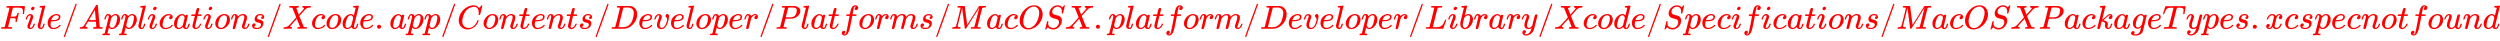 <svg xmlns:xlink="http://www.w3.org/1999/xlink" width="174.43ex" height="2.843ex" style="vertical-align: -0.838ex;" viewBox="0 -863.1 75101.5 1223.9" role="img" focusable="false" xmlns="http://www.w3.org/2000/svg" aria-labelledby="MathJax-SVG-1-Title">
<title id="MathJax-SVG-1-Title">\color{red}{File /Applications/Xcode.app/Contents/Developer/Platforms/MacOSX.platform/Developer/Library/Xcode/Specifications/MacOSX Package Types.xcspec not found }</title>
<defs aria-hidden="true">
<path stroke-width="1" id="E1-MJMATHI-46" d="M48 1Q31 1 31 11Q31 13 34 25Q38 41 42 43T65 46Q92 46 125 49Q139 52 144 61Q146 66 215 342T285 622Q285 629 281 629Q273 632 228 634H197Q191 640 191 642T193 659Q197 676 203 680H742Q749 676 749 669Q749 664 736 557T722 447Q720 440 702 440H690Q683 445 683 453Q683 454 686 477T689 530Q689 560 682 579T663 610T626 626T575 633T503 634H480Q398 633 393 631Q388 629 386 623Q385 622 352 492L320 363H375Q378 363 398 363T426 364T448 367T472 374T489 386Q502 398 511 419T524 457T529 475Q532 480 548 480H560Q567 475 567 470Q567 467 536 339T502 207Q500 200 482 200H470Q463 206 463 212Q463 215 468 234T473 274Q473 303 453 310T364 317H309L277 190Q245 66 245 60Q245 46 334 46H359Q365 40 365 39T363 19Q359 6 353 0H336Q295 2 185 2Q120 2 86 2T48 1Z"></path>
<path stroke-width="1" id="E1-MJMATHI-69" d="M184 600Q184 624 203 642T247 661Q265 661 277 649T290 619Q290 596 270 577T226 557Q211 557 198 567T184 600ZM21 287Q21 295 30 318T54 369T98 420T158 442Q197 442 223 419T250 357Q250 340 236 301T196 196T154 83Q149 61 149 51Q149 26 166 26Q175 26 185 29T208 43T235 78T260 137Q263 149 265 151T282 153Q302 153 302 143Q302 135 293 112T268 61T223 11T161 -11Q129 -11 102 10T74 74Q74 91 79 106T122 220Q160 321 166 341T173 380Q173 404 156 404H154Q124 404 99 371T61 287Q60 286 59 284T58 281T56 279T53 278T49 278T41 278H27Q21 284 21 287Z"></path>
<path stroke-width="1" id="E1-MJMATHI-6C" d="M117 59Q117 26 142 26Q179 26 205 131Q211 151 215 152Q217 153 225 153H229Q238 153 241 153T246 151T248 144Q247 138 245 128T234 90T214 43T183 6T137 -11Q101 -11 70 11T38 85Q38 97 39 102L104 360Q167 615 167 623Q167 626 166 628T162 632T157 634T149 635T141 636T132 637T122 637Q112 637 109 637T101 638T95 641T94 647Q94 649 96 661Q101 680 107 682T179 688Q194 689 213 690T243 693T254 694Q266 694 266 686Q266 675 193 386T118 83Q118 81 118 75T117 65V59Z"></path>
<path stroke-width="1" id="E1-MJMATHI-65" d="M39 168Q39 225 58 272T107 350T174 402T244 433T307 442H310Q355 442 388 420T421 355Q421 265 310 237Q261 224 176 223Q139 223 138 221Q138 219 132 186T125 128Q125 81 146 54T209 26T302 45T394 111Q403 121 406 121Q410 121 419 112T429 98T420 82T390 55T344 24T281 -1T205 -11Q126 -11 83 42T39 168ZM373 353Q367 405 305 405Q272 405 244 391T199 357T170 316T154 280T149 261Q149 260 169 260Q282 260 327 284T373 353Z"></path>
<path stroke-width="1" id="E1-MJMAIN-2F" d="M423 750Q432 750 438 744T444 730Q444 725 271 248T92 -240Q85 -250 75 -250Q68 -250 62 -245T56 -231Q56 -221 230 257T407 740Q411 750 423 750Z"></path>
<path stroke-width="1" id="E1-MJMATHI-41" d="M208 74Q208 50 254 46Q272 46 272 35Q272 34 270 22Q267 8 264 4T251 0Q249 0 239 0T205 1T141 2Q70 2 50 0H42Q35 7 35 11Q37 38 48 46H62Q132 49 164 96Q170 102 345 401T523 704Q530 716 547 716H555H572Q578 707 578 706L606 383Q634 60 636 57Q641 46 701 46Q726 46 726 36Q726 34 723 22Q720 7 718 4T704 0Q701 0 690 0T651 1T578 2Q484 2 455 0H443Q437 6 437 9T439 27Q443 40 445 43L449 46H469Q523 49 533 63L521 213H283L249 155Q208 86 208 74ZM516 260Q516 271 504 416T490 562L463 519Q447 492 400 412L310 260L413 259Q516 259 516 260Z"></path>
<path stroke-width="1" id="E1-MJMATHI-70" d="M23 287Q24 290 25 295T30 317T40 348T55 381T75 411T101 433T134 442Q209 442 230 378L240 387Q302 442 358 442Q423 442 460 395T497 281Q497 173 421 82T249 -10Q227 -10 210 -4Q199 1 187 11T168 28L161 36Q160 35 139 -51T118 -138Q118 -144 126 -145T163 -148H188Q194 -155 194 -157T191 -175Q188 -187 185 -190T172 -194Q170 -194 161 -194T127 -193T65 -192Q-5 -192 -24 -194H-32Q-39 -187 -39 -183Q-37 -156 -26 -148H-6Q28 -147 33 -136Q36 -130 94 103T155 350Q156 355 156 364Q156 405 131 405Q109 405 94 377T71 316T59 280Q57 278 43 278H29Q23 284 23 287ZM178 102Q200 26 252 26Q282 26 310 49T356 107Q374 141 392 215T411 325V331Q411 405 350 405Q339 405 328 402T306 393T286 380T269 365T254 350T243 336T235 326L232 322Q232 321 229 308T218 264T204 212Q178 106 178 102Z"></path>
<path stroke-width="1" id="E1-MJMATHI-63" d="M34 159Q34 268 120 355T306 442Q362 442 394 418T427 355Q427 326 408 306T360 285Q341 285 330 295T319 325T330 359T352 380T366 386H367Q367 388 361 392T340 400T306 404Q276 404 249 390Q228 381 206 359Q162 315 142 235T121 119Q121 73 147 50Q169 26 205 26H209Q321 26 394 111Q403 121 406 121Q410 121 419 112T429 98T420 83T391 55T346 25T282 0T202 -11Q127 -11 81 37T34 159Z"></path>
<path stroke-width="1" id="E1-MJMATHI-61" d="M33 157Q33 258 109 349T280 441Q331 441 370 392Q386 422 416 422Q429 422 439 414T449 394Q449 381 412 234T374 68Q374 43 381 35T402 26Q411 27 422 35Q443 55 463 131Q469 151 473 152Q475 153 483 153H487Q506 153 506 144Q506 138 501 117T481 63T449 13Q436 0 417 -8Q409 -10 393 -10Q359 -10 336 5T306 36L300 51Q299 52 296 50Q294 48 292 46Q233 -10 172 -10Q117 -10 75 30T33 157ZM351 328Q351 334 346 350T323 385T277 405Q242 405 210 374T160 293Q131 214 119 129Q119 126 119 118T118 106Q118 61 136 44T179 26Q217 26 254 59T298 110Q300 114 325 217T351 328Z"></path>
<path stroke-width="1" id="E1-MJMATHI-74" d="M26 385Q19 392 19 395Q19 399 22 411T27 425Q29 430 36 430T87 431H140L159 511Q162 522 166 540T173 566T179 586T187 603T197 615T211 624T229 626Q247 625 254 615T261 596Q261 589 252 549T232 470L222 433Q222 431 272 431H323Q330 424 330 420Q330 398 317 385H210L174 240Q135 80 135 68Q135 26 162 26Q197 26 230 60T283 144Q285 150 288 151T303 153H307Q322 153 322 145Q322 142 319 133Q314 117 301 95T267 48T216 6T155 -11Q125 -11 98 4T59 56Q57 64 57 83V101L92 241Q127 382 128 383Q128 385 77 385H26Z"></path>
<path stroke-width="1" id="E1-MJMATHI-6F" d="M201 -11Q126 -11 80 38T34 156Q34 221 64 279T146 380Q222 441 301 441Q333 441 341 440Q354 437 367 433T402 417T438 387T464 338T476 268Q476 161 390 75T201 -11ZM121 120Q121 70 147 48T206 26Q250 26 289 58T351 142Q360 163 374 216T388 308Q388 352 370 375Q346 405 306 405Q243 405 195 347Q158 303 140 230T121 120Z"></path>
<path stroke-width="1" id="E1-MJMATHI-6E" d="M21 287Q22 293 24 303T36 341T56 388T89 425T135 442Q171 442 195 424T225 390T231 369Q231 367 232 367L243 378Q304 442 382 442Q436 442 469 415T503 336T465 179T427 52Q427 26 444 26Q450 26 453 27Q482 32 505 65T540 145Q542 153 560 153Q580 153 580 145Q580 144 576 130Q568 101 554 73T508 17T439 -10Q392 -10 371 17T350 73Q350 92 386 193T423 345Q423 404 379 404H374Q288 404 229 303L222 291L189 157Q156 26 151 16Q138 -11 108 -11Q95 -11 87 -5T76 7T74 17Q74 30 112 180T152 343Q153 348 153 366Q153 405 129 405Q91 405 66 305Q60 285 60 284Q58 278 41 278H27Q21 284 21 287Z"></path>
<path stroke-width="1" id="E1-MJMATHI-73" d="M131 289Q131 321 147 354T203 415T300 442Q362 442 390 415T419 355Q419 323 402 308T364 292Q351 292 340 300T328 326Q328 342 337 354T354 372T367 378Q368 378 368 379Q368 382 361 388T336 399T297 405Q249 405 227 379T204 326Q204 301 223 291T278 274T330 259Q396 230 396 163Q396 135 385 107T352 51T289 7T195 -10Q118 -10 86 19T53 87Q53 126 74 143T118 160Q133 160 146 151T160 120Q160 94 142 76T111 58Q109 57 108 57T107 55Q108 52 115 47T146 34T201 27Q237 27 263 38T301 66T318 97T323 122Q323 150 302 164T254 181T195 196T148 231Q131 256 131 289Z"></path>
<path stroke-width="1" id="E1-MJMATHI-58" d="M42 0H40Q26 0 26 11Q26 15 29 27Q33 41 36 43T55 46Q141 49 190 98Q200 108 306 224T411 342Q302 620 297 625Q288 636 234 637H206Q200 643 200 645T202 664Q206 677 212 683H226Q260 681 347 681Q380 681 408 681T453 682T473 682Q490 682 490 671Q490 670 488 658Q484 643 481 640T465 637Q434 634 411 620L488 426L541 485Q646 598 646 610Q646 628 622 635Q617 635 609 637Q594 637 594 648Q594 650 596 664Q600 677 606 683H618Q619 683 643 683T697 681T738 680Q828 680 837 683H845Q852 676 852 672Q850 647 840 637H824Q790 636 763 628T722 611T698 593L687 584Q687 585 592 480L505 384Q505 383 536 304T601 142T638 56Q648 47 699 46Q734 46 734 37Q734 35 732 23Q728 7 725 4T711 1Q708 1 678 1T589 2Q528 2 496 2T461 1Q444 1 444 10Q444 11 446 25Q448 35 450 39T455 44T464 46T480 47T506 54Q523 62 523 64Q522 64 476 181L429 299Q241 95 236 84Q232 76 232 72Q232 53 261 47Q262 47 267 47T273 46Q276 46 277 46T280 45T283 42T284 35Q284 26 282 19Q279 6 276 4T261 1Q258 1 243 1T201 2T142 2Q64 2 42 0Z"></path>
<path stroke-width="1" id="E1-MJMATHI-64" d="M366 683Q367 683 438 688T511 694Q523 694 523 686Q523 679 450 384T375 83T374 68Q374 26 402 26Q411 27 422 35Q443 55 463 131Q469 151 473 152Q475 153 483 153H487H491Q506 153 506 145Q506 140 503 129Q490 79 473 48T445 8T417 -8Q409 -10 393 -10Q359 -10 336 5T306 36L300 51Q299 52 296 50Q294 48 292 46Q233 -10 172 -10Q117 -10 75 30T33 157Q33 205 53 255T101 341Q148 398 195 420T280 442Q336 442 364 400Q369 394 369 396Q370 400 396 505T424 616Q424 629 417 632T378 637H357Q351 643 351 645T353 664Q358 683 366 683ZM352 326Q329 405 277 405Q242 405 210 374T160 293Q131 214 119 129Q119 126 119 118T118 106Q118 61 136 44T179 26Q233 26 290 98L298 109L352 326Z"></path>
<path stroke-width="1" id="E1-MJMAIN-2E" d="M78 60Q78 84 95 102T138 120Q162 120 180 104T199 61Q199 36 182 18T139 0T96 17T78 60Z"></path>
<path stroke-width="1" id="E1-MJMATHI-43" d="M50 252Q50 367 117 473T286 641T490 704Q580 704 633 653Q642 643 648 636T656 626L657 623Q660 623 684 649Q691 655 699 663T715 679T725 690L740 705H746Q760 705 760 698Q760 694 728 561Q692 422 692 421Q690 416 687 415T669 413H653Q647 419 647 422Q647 423 648 429T650 449T651 481Q651 552 619 605T510 659Q484 659 454 652T382 628T299 572T226 479Q194 422 175 346T156 222Q156 108 232 58Q280 24 350 24Q441 24 512 92T606 240Q610 253 612 255T628 257Q648 257 648 248Q648 243 647 239Q618 132 523 55T319 -22Q206 -22 128 53T50 252Z"></path>
<path stroke-width="1" id="E1-MJMATHI-44" d="M287 628Q287 635 230 637Q207 637 200 638T193 647Q193 655 197 667T204 682Q206 683 403 683Q570 682 590 682T630 676Q702 659 752 597T803 431Q803 275 696 151T444 3L430 1L236 0H125H72Q48 0 41 2T33 11Q33 13 36 25Q40 41 44 43T67 46Q94 46 127 49Q141 52 146 61Q149 65 218 339T287 628ZM703 469Q703 507 692 537T666 584T629 613T590 629T555 636Q553 636 541 636T512 636T479 637H436Q392 637 386 627Q384 623 313 339T242 52Q242 48 253 48T330 47Q335 47 349 47T373 46Q499 46 581 128Q617 164 640 212T683 339T703 469Z"></path>
<path stroke-width="1" id="E1-MJMATHI-76" d="M173 380Q173 405 154 405Q130 405 104 376T61 287Q60 286 59 284T58 281T56 279T53 278T49 278T41 278H27Q21 284 21 287Q21 294 29 316T53 368T97 419T160 441Q202 441 225 417T249 361Q249 344 246 335Q246 329 231 291T200 202T182 113Q182 86 187 69Q200 26 250 26Q287 26 319 60T369 139T398 222T409 277Q409 300 401 317T383 343T365 361T357 383Q357 405 376 424T417 443Q436 443 451 425T467 367Q467 340 455 284T418 159T347 40T241 -11Q177 -11 139 22Q102 54 102 117Q102 148 110 181T151 298Q173 362 173 380Z"></path>
<path stroke-width="1" id="E1-MJMATHI-72" d="M21 287Q22 290 23 295T28 317T38 348T53 381T73 411T99 433T132 442Q161 442 183 430T214 408T225 388Q227 382 228 382T236 389Q284 441 347 441H350Q398 441 422 400Q430 381 430 363Q430 333 417 315T391 292T366 288Q346 288 334 299T322 328Q322 376 378 392Q356 405 342 405Q286 405 239 331Q229 315 224 298T190 165Q156 25 151 16Q138 -11 108 -11Q95 -11 87 -5T76 7T74 17Q74 30 114 189T154 366Q154 405 128 405Q107 405 92 377T68 316T57 280Q55 278 41 278H27Q21 284 21 287Z"></path>
<path stroke-width="1" id="E1-MJMATHI-50" d="M287 628Q287 635 230 637Q206 637 199 638T192 648Q192 649 194 659Q200 679 203 681T397 683Q587 682 600 680Q664 669 707 631T751 530Q751 453 685 389Q616 321 507 303Q500 302 402 301H307L277 182Q247 66 247 59Q247 55 248 54T255 50T272 48T305 46H336Q342 37 342 35Q342 19 335 5Q330 0 319 0Q316 0 282 1T182 2Q120 2 87 2T51 1Q33 1 33 11Q33 13 36 25Q40 41 44 43T67 46Q94 46 127 49Q141 52 146 61Q149 65 218 339T287 628ZM645 554Q645 567 643 575T634 597T609 619T560 635Q553 636 480 637Q463 637 445 637T416 636T404 636Q391 635 386 627Q384 621 367 550T332 412T314 344Q314 342 395 342H407H430Q542 342 590 392Q617 419 631 471T645 554Z"></path>
<path stroke-width="1" id="E1-MJMATHI-66" d="M118 -162Q120 -162 124 -164T135 -167T147 -168Q160 -168 171 -155T187 -126Q197 -99 221 27T267 267T289 382V385H242Q195 385 192 387Q188 390 188 397L195 425Q197 430 203 430T250 431Q298 431 298 432Q298 434 307 482T319 540Q356 705 465 705Q502 703 526 683T550 630Q550 594 529 578T487 561Q443 561 443 603Q443 622 454 636T478 657L487 662Q471 668 457 668Q445 668 434 658T419 630Q412 601 403 552T387 469T380 433Q380 431 435 431Q480 431 487 430T498 424Q499 420 496 407T491 391Q489 386 482 386T428 385H372L349 263Q301 15 282 -47Q255 -132 212 -173Q175 -205 139 -205Q107 -205 81 -186T55 -132Q55 -95 76 -78T118 -61Q162 -61 162 -103Q162 -122 151 -136T127 -157L118 -162Z"></path>
<path stroke-width="1" id="E1-MJMATHI-6D" d="M21 287Q22 293 24 303T36 341T56 388T88 425T132 442T175 435T205 417T221 395T229 376L231 369Q231 367 232 367L243 378Q303 442 384 442Q401 442 415 440T441 433T460 423T475 411T485 398T493 385T497 373T500 364T502 357L510 367Q573 442 659 442Q713 442 746 415T780 336Q780 285 742 178T704 50Q705 36 709 31T724 26Q752 26 776 56T815 138Q818 149 821 151T837 153Q857 153 857 145Q857 144 853 130Q845 101 831 73T785 17T716 -10Q669 -10 648 17T627 73Q627 92 663 193T700 345Q700 404 656 404H651Q565 404 506 303L499 291L466 157Q433 26 428 16Q415 -11 385 -11Q372 -11 364 -4T353 8T350 18Q350 29 384 161L420 307Q423 322 423 345Q423 404 379 404H374Q288 404 229 303L222 291L189 157Q156 26 151 16Q138 -11 108 -11Q95 -11 87 -5T76 7T74 17Q74 30 112 181Q151 335 151 342Q154 357 154 369Q154 405 129 405Q107 405 92 377T69 316T57 280Q55 278 41 278H27Q21 284 21 287Z"></path>
<path stroke-width="1" id="E1-MJMATHI-4D" d="M289 629Q289 635 232 637Q208 637 201 638T194 648Q194 649 196 659Q197 662 198 666T199 671T201 676T203 679T207 681T212 683T220 683T232 684Q238 684 262 684T307 683Q386 683 398 683T414 678Q415 674 451 396L487 117L510 154Q534 190 574 254T662 394Q837 673 839 675Q840 676 842 678T846 681L852 683H948Q965 683 988 683T1017 684Q1051 684 1051 673Q1051 668 1048 656T1045 643Q1041 637 1008 637Q968 636 957 634T939 623Q936 618 867 340T797 59Q797 55 798 54T805 50T822 48T855 46H886Q892 37 892 35Q892 19 885 5Q880 0 869 0Q864 0 828 1T736 2Q675 2 644 2T609 1Q592 1 592 11Q592 13 594 25Q598 41 602 43T625 46Q652 46 685 49Q699 52 704 61Q706 65 742 207T813 490T848 631L654 322Q458 10 453 5Q451 4 449 3Q444 0 433 0Q418 0 415 7Q413 11 374 317L335 624L267 354Q200 88 200 79Q206 46 272 46H282Q288 41 289 37T286 19Q282 3 278 1Q274 0 267 0Q265 0 255 0T221 1T157 2Q127 2 95 1T58 0Q43 0 39 2T35 11Q35 13 38 25T43 40Q45 46 65 46Q135 46 154 86Q158 92 223 354T289 629Z"></path>
<path stroke-width="1" id="E1-MJMATHI-4F" d="M740 435Q740 320 676 213T511 42T304 -22Q207 -22 138 35T51 201Q50 209 50 244Q50 346 98 438T227 601Q351 704 476 704Q514 704 524 703Q621 689 680 617T740 435ZM637 476Q637 565 591 615T476 665Q396 665 322 605Q242 542 200 428T157 216Q157 126 200 73T314 19Q404 19 485 98T608 313Q637 408 637 476Z"></path>
<path stroke-width="1" id="E1-MJMATHI-53" d="M308 24Q367 24 416 76T466 197Q466 260 414 284Q308 311 278 321T236 341Q176 383 176 462Q176 523 208 573T273 648Q302 673 343 688T407 704H418H425Q521 704 564 640Q565 640 577 653T603 682T623 704Q624 704 627 704T632 705Q645 705 645 698T617 577T585 459T569 456Q549 456 549 465Q549 471 550 475Q550 478 551 494T553 520Q553 554 544 579T526 616T501 641Q465 662 419 662Q362 662 313 616T263 510Q263 480 278 458T319 427Q323 425 389 408T456 390Q490 379 522 342T554 242Q554 216 546 186Q541 164 528 137T492 78T426 18T332 -20Q320 -22 298 -22Q199 -22 144 33L134 44L106 13Q83 -14 78 -18T65 -22Q52 -22 52 -14Q52 -11 110 221Q112 227 130 227H143Q149 221 149 216Q149 214 148 207T144 186T142 153Q144 114 160 87T203 47T255 29T308 24Z"></path>
<path stroke-width="1" id="E1-MJMATHI-4C" d="M228 637Q194 637 192 641Q191 643 191 649Q191 673 202 682Q204 683 217 683Q271 680 344 680Q485 680 506 683H518Q524 677 524 674T522 656Q517 641 513 637H475Q406 636 394 628Q387 624 380 600T313 336Q297 271 279 198T252 88L243 52Q243 48 252 48T311 46H328Q360 46 379 47T428 54T478 72T522 106T564 161Q580 191 594 228T611 270Q616 273 628 273H641Q647 264 647 262T627 203T583 83T557 9Q555 4 553 3T537 0T494 -1Q483 -1 418 -1T294 0H116Q32 0 32 10Q32 17 34 24Q39 43 44 45Q48 46 59 46H65Q92 46 125 49Q139 52 144 61Q147 65 216 339T285 628Q285 635 228 637Z"></path>
<path stroke-width="1" id="E1-MJMATHI-62" d="M73 647Q73 657 77 670T89 683Q90 683 161 688T234 694Q246 694 246 685T212 542Q204 508 195 472T180 418L176 399Q176 396 182 402Q231 442 283 442Q345 442 383 396T422 280Q422 169 343 79T173 -11Q123 -11 82 27T40 150V159Q40 180 48 217T97 414Q147 611 147 623T109 637Q104 637 101 637H96Q86 637 83 637T76 640T73 647ZM336 325V331Q336 405 275 405Q258 405 240 397T207 376T181 352T163 330L157 322L136 236Q114 150 114 114Q114 66 138 42Q154 26 178 26Q211 26 245 58Q270 81 285 114T318 219Q336 291 336 325Z"></path>
<path stroke-width="1" id="E1-MJMATHI-79" d="M21 287Q21 301 36 335T84 406T158 442Q199 442 224 419T250 355Q248 336 247 334Q247 331 231 288T198 191T182 105Q182 62 196 45T238 27Q261 27 281 38T312 61T339 94Q339 95 344 114T358 173T377 247Q415 397 419 404Q432 431 462 431Q475 431 483 424T494 412T496 403Q496 390 447 193T391 -23Q363 -106 294 -155T156 -205Q111 -205 77 -183T43 -117Q43 -95 50 -80T69 -58T89 -48T106 -45Q150 -45 150 -87Q150 -107 138 -122T115 -142T102 -147L99 -148Q101 -153 118 -160T152 -167H160Q177 -167 186 -165Q219 -156 247 -127T290 -65T313 -9T321 21L315 17Q309 13 296 6T270 -6Q250 -11 231 -11Q185 -11 150 11T104 82Q103 89 103 113Q103 170 138 262T173 379Q173 380 173 381Q173 390 173 393T169 400T158 404H154Q131 404 112 385T82 344T65 302T57 280Q55 278 41 278H27Q21 284 21 287Z"></path>
<path stroke-width="1" id="E1-MJMATHI-6B" d="M121 647Q121 657 125 670T137 683Q138 683 209 688T282 694Q294 694 294 686Q294 679 244 477Q194 279 194 272Q213 282 223 291Q247 309 292 354T362 415Q402 442 438 442Q468 442 485 423T503 369Q503 344 496 327T477 302T456 291T438 288Q418 288 406 299T394 328Q394 353 410 369T442 390L458 393Q446 405 434 405H430Q398 402 367 380T294 316T228 255Q230 254 243 252T267 246T293 238T320 224T342 206T359 180T365 147Q365 130 360 106T354 66Q354 26 381 26Q429 26 459 145Q461 153 479 153H483Q499 153 499 144Q499 139 496 130Q455 -11 378 -11Q333 -11 305 15T277 90Q277 108 280 121T283 145Q283 167 269 183T234 206T200 217T182 220H180Q168 178 159 139T145 81T136 44T129 20T122 7T111 -2Q98 -11 83 -11Q66 -11 57 -1T48 16Q48 26 85 176T158 471L195 616Q196 629 188 632T149 637H144Q134 637 131 637T124 640T121 647Z"></path>
<path stroke-width="1" id="E1-MJMATHI-67" d="M311 43Q296 30 267 15T206 0Q143 0 105 45T66 160Q66 265 143 353T314 442Q361 442 401 394L404 398Q406 401 409 404T418 412T431 419T447 422Q461 422 470 413T480 394Q480 379 423 152T363 -80Q345 -134 286 -169T151 -205Q10 -205 10 -137Q10 -111 28 -91T74 -71Q89 -71 102 -80T116 -111Q116 -121 114 -130T107 -144T99 -154T92 -162L90 -164H91Q101 -167 151 -167Q189 -167 211 -155Q234 -144 254 -122T282 -75Q288 -56 298 -13Q311 35 311 43ZM384 328L380 339Q377 350 375 354T369 368T359 382T346 393T328 402T306 405Q262 405 221 352Q191 313 171 233T151 117Q151 38 213 38Q269 38 323 108L331 118L384 328Z"></path>
<path stroke-width="1" id="E1-MJMATHI-54" d="M40 437Q21 437 21 445Q21 450 37 501T71 602L88 651Q93 669 101 677H569H659Q691 677 697 676T704 667Q704 661 687 553T668 444Q668 437 649 437Q640 437 637 437T631 442L629 445Q629 451 635 490T641 551Q641 586 628 604T573 629Q568 630 515 631Q469 631 457 630T439 622Q438 621 368 343T298 60Q298 48 386 46Q418 46 427 45T436 36Q436 31 433 22Q429 4 424 1L422 0Q419 0 415 0Q410 0 363 1T228 2Q99 2 64 0H49Q43 6 43 9T45 27Q49 40 55 46H83H94Q174 46 189 55Q190 56 191 56Q196 59 201 76T241 233Q258 301 269 344Q339 619 339 625Q339 630 310 630H279Q212 630 191 624Q146 614 121 583T67 467Q60 445 57 441T43 437H40Z"></path>
<path stroke-width="1" id="E1-MJMATHI-78" d="M52 289Q59 331 106 386T222 442Q257 442 286 424T329 379Q371 442 430 442Q467 442 494 420T522 361Q522 332 508 314T481 292T458 288Q439 288 427 299T415 328Q415 374 465 391Q454 404 425 404Q412 404 406 402Q368 386 350 336Q290 115 290 78Q290 50 306 38T341 26Q378 26 414 59T463 140Q466 150 469 151T485 153H489Q504 153 504 145Q504 144 502 134Q486 77 440 33T333 -11Q263 -11 227 52Q186 -10 133 -10H127Q78 -10 57 16T35 71Q35 103 54 123T99 143Q142 143 142 101Q142 81 130 66T107 46T94 41L91 40Q91 39 97 36T113 29T132 26Q168 26 194 71Q203 87 217 139T245 247T261 313Q266 340 266 352Q266 380 251 392T217 404Q177 404 142 372T93 290Q91 281 88 280T72 278H58Q52 284 52 289Z"></path>
<path stroke-width="1" id="E1-MJMATHI-75" d="M21 287Q21 295 30 318T55 370T99 420T158 442Q204 442 227 417T250 358Q250 340 216 246T182 105Q182 62 196 45T238 27T291 44T328 78L339 95Q341 99 377 247Q407 367 413 387T427 416Q444 431 463 431Q480 431 488 421T496 402L420 84Q419 79 419 68Q419 43 426 35T447 26Q469 29 482 57T512 145Q514 153 532 153Q551 153 551 144Q550 139 549 130T540 98T523 55T498 17T462 -8Q454 -10 438 -10Q372 -10 347 46Q345 45 336 36T318 21T296 6T267 -6T233 -11Q189 -11 155 7Q103 38 103 113Q103 170 138 262T173 379Q173 380 173 381Q173 390 173 393T169 400T158 404H154Q131 404 112 385T82 344T65 302T57 280Q55 278 41 278H27Q21 284 21 287Z"></path>
</defs>
<g stroke="currentColor" fill="currentColor" stroke-width="0" transform="matrix(1 0 0 -1 0 0)" aria-hidden="true">
<g fill="red" stroke="red">
<g fill="red" stroke="red">
<g fill="red" stroke="red">
 <use xlink:href="#E1-MJMATHI-46"></use>
</g>
<g fill="red" stroke="red" transform="translate(749,0)">
 <use xlink:href="#E1-MJMATHI-69"></use>
</g>
<g fill="red" stroke="red" transform="translate(1095,0)">
 <use xlink:href="#E1-MJMATHI-6C"></use>
</g>
<g fill="red" stroke="red" transform="translate(1393,0)">
 <use xlink:href="#E1-MJMATHI-65"></use>
</g>
<g fill="red" stroke="red" transform="translate(1860,0)">
<g fill="red" stroke="red">
<g fill="red" stroke="red">
 <use xlink:href="#E1-MJMAIN-2F"></use>
</g>
</g>
</g>
<g fill="red" stroke="red" transform="translate(2360,0)">
 <use xlink:href="#E1-MJMATHI-41"></use>
</g>
<g fill="red" stroke="red" transform="translate(3111,0)">
 <use xlink:href="#E1-MJMATHI-70"></use>
</g>
<g fill="red" stroke="red" transform="translate(3614,0)">
 <use xlink:href="#E1-MJMATHI-70"></use>
</g>
<g fill="red" stroke="red" transform="translate(4118,0)">
 <use xlink:href="#E1-MJMATHI-6C"></use>
</g>
<g fill="red" stroke="red" transform="translate(4416,0)">
 <use xlink:href="#E1-MJMATHI-69"></use>
</g>
<g fill="red" stroke="red" transform="translate(4762,0)">
 <use xlink:href="#E1-MJMATHI-63"></use>
</g>
<g fill="red" stroke="red" transform="translate(5195,0)">
 <use xlink:href="#E1-MJMATHI-61"></use>
</g>
<g fill="red" stroke="red" transform="translate(5725,0)">
 <use xlink:href="#E1-MJMATHI-74"></use>
</g>
<g fill="red" stroke="red" transform="translate(6086,0)">
 <use xlink:href="#E1-MJMATHI-69"></use>
</g>
<g fill="red" stroke="red" transform="translate(6432,0)">
 <use xlink:href="#E1-MJMATHI-6F"></use>
</g>
<g fill="red" stroke="red" transform="translate(6917,0)">
 <use xlink:href="#E1-MJMATHI-6E"></use>
</g>
<g fill="red" stroke="red" transform="translate(7518,0)">
 <use xlink:href="#E1-MJMATHI-73"></use>
</g>
<g fill="red" stroke="red" transform="translate(7987,0)">
<g fill="red" stroke="red">
<g fill="red" stroke="red">
 <use xlink:href="#E1-MJMAIN-2F"></use>
</g>
</g>
</g>
<g fill="red" stroke="red" transform="translate(8488,0)">
 <use xlink:href="#E1-MJMATHI-58"></use>
</g>
<g fill="red" stroke="red" transform="translate(9340,0)">
 <use xlink:href="#E1-MJMATHI-63"></use>
</g>
<g fill="red" stroke="red" transform="translate(9774,0)">
 <use xlink:href="#E1-MJMATHI-6F"></use>
</g>
<g fill="red" stroke="red" transform="translate(10259,0)">
 <use xlink:href="#E1-MJMATHI-64"></use>
</g>
<g fill="red" stroke="red" transform="translate(10783,0)">
 <use xlink:href="#E1-MJMATHI-65"></use>
</g>
<g fill="red" stroke="red" transform="translate(11249,0)">
 <use xlink:href="#E1-MJMAIN-2E"></use>
</g>
<g fill="red" stroke="red" transform="translate(11694,0)">
 <use xlink:href="#E1-MJMATHI-61"></use>
</g>
<g fill="red" stroke="red" transform="translate(12224,0)">
 <use xlink:href="#E1-MJMATHI-70"></use>
</g>
<g fill="red" stroke="red" transform="translate(12727,0)">
 <use xlink:href="#E1-MJMATHI-70"></use>
</g>
<g fill="red" stroke="red" transform="translate(13231,0)">
<g fill="red" stroke="red">
<g fill="red" stroke="red">
 <use xlink:href="#E1-MJMAIN-2F"></use>
</g>
</g>
</g>
<g fill="red" stroke="red" transform="translate(13731,0)">
 <use xlink:href="#E1-MJMATHI-43"></use>
</g>
<g fill="red" stroke="red" transform="translate(14492,0)">
 <use xlink:href="#E1-MJMATHI-6F"></use>
</g>
<g fill="red" stroke="red" transform="translate(14977,0)">
 <use xlink:href="#E1-MJMATHI-6E"></use>
</g>
<g fill="red" stroke="red" transform="translate(15578,0)">
 <use xlink:href="#E1-MJMATHI-74"></use>
</g>
<g fill="red" stroke="red" transform="translate(15939,0)">
 <use xlink:href="#E1-MJMATHI-65"></use>
</g>
<g fill="red" stroke="red" transform="translate(16406,0)">
 <use xlink:href="#E1-MJMATHI-6E"></use>
</g>
<g fill="red" stroke="red" transform="translate(17006,0)">
 <use xlink:href="#E1-MJMATHI-74"></use>
</g>
<g fill="red" stroke="red" transform="translate(17368,0)">
 <use xlink:href="#E1-MJMATHI-73"></use>
</g>
<g fill="red" stroke="red" transform="translate(17837,0)">
<g fill="red" stroke="red">
<g fill="red" stroke="red">
 <use xlink:href="#E1-MJMAIN-2F"></use>
</g>
</g>
</g>
<g fill="red" stroke="red" transform="translate(18338,0)">
 <use xlink:href="#E1-MJMATHI-44"></use>
</g>
<g fill="red" stroke="red" transform="translate(19166,0)">
 <use xlink:href="#E1-MJMATHI-65"></use>
</g>
<g fill="red" stroke="red" transform="translate(19633,0)">
 <use xlink:href="#E1-MJMATHI-76"></use>
</g>
<g fill="red" stroke="red" transform="translate(20118,0)">
 <use xlink:href="#E1-MJMATHI-65"></use>
</g>
<g fill="red" stroke="red" transform="translate(20585,0)">
 <use xlink:href="#E1-MJMATHI-6C"></use>
</g>
<g fill="red" stroke="red" transform="translate(20883,0)">
 <use xlink:href="#E1-MJMATHI-6F"></use>
</g>
<g fill="red" stroke="red" transform="translate(21369,0)">
 <use xlink:href="#E1-MJMATHI-70"></use>
</g>
<g fill="red" stroke="red" transform="translate(21872,0)">
 <use xlink:href="#E1-MJMATHI-65"></use>
</g>
<g fill="red" stroke="red" transform="translate(22339,0)">
 <use xlink:href="#E1-MJMATHI-72"></use>
</g>
<g fill="red" stroke="red" transform="translate(22790,0)">
<g fill="red" stroke="red">
<g fill="red" stroke="red">
 <use xlink:href="#E1-MJMAIN-2F"></use>
</g>
</g>
</g>
<g fill="red" stroke="red" transform="translate(23291,0)">
 <use xlink:href="#E1-MJMATHI-50"></use>
</g>
<g fill="red" stroke="red" transform="translate(24042,0)">
 <use xlink:href="#E1-MJMATHI-6C"></use>
</g>
<g fill="red" stroke="red" transform="translate(24341,0)">
 <use xlink:href="#E1-MJMATHI-61"></use>
</g>
<g fill="red" stroke="red" transform="translate(24870,0)">
 <use xlink:href="#E1-MJMATHI-74"></use>
</g>
<g fill="red" stroke="red" transform="translate(25232,0)">
 <use xlink:href="#E1-MJMATHI-66"></use>
</g>
<g fill="red" stroke="red" transform="translate(25782,0)">
 <use xlink:href="#E1-MJMATHI-6F"></use>
</g>
<g fill="red" stroke="red" transform="translate(26268,0)">
 <use xlink:href="#E1-MJMATHI-72"></use>
</g>
<g fill="red" stroke="red" transform="translate(26719,0)">
 <use xlink:href="#E1-MJMATHI-6D"></use>
</g>
<g fill="red" stroke="red" transform="translate(27598,0)">
 <use xlink:href="#E1-MJMATHI-73"></use>
</g>
<g fill="red" stroke="red" transform="translate(28067,0)">
<g fill="red" stroke="red">
<g fill="red" stroke="red">
 <use xlink:href="#E1-MJMAIN-2F"></use>
</g>
</g>
</g>
<g fill="red" stroke="red" transform="translate(28568,0)">
 <use xlink:href="#E1-MJMATHI-4D"></use>
</g>
<g fill="red" stroke="red" transform="translate(29619,0)">
 <use xlink:href="#E1-MJMATHI-61"></use>
</g>
<g fill="red" stroke="red" transform="translate(30149,0)">
 <use xlink:href="#E1-MJMATHI-63"></use>
</g>
<g fill="red" stroke="red" transform="translate(30582,0)">
 <use xlink:href="#E1-MJMATHI-4F"></use>
</g>
<g fill="red" stroke="red" transform="translate(31346,0)">
 <use xlink:href="#E1-MJMATHI-53"></use>
</g>
<g fill="red" stroke="red" transform="translate(31991,0)">
 <use xlink:href="#E1-MJMATHI-58"></use>
</g>
<g fill="red" stroke="red" transform="translate(32844,0)">
 <use xlink:href="#E1-MJMAIN-2E"></use>
</g>
<g fill="red" stroke="red" transform="translate(33289,0)">
 <use xlink:href="#E1-MJMATHI-70"></use>
</g>
<g fill="red" stroke="red" transform="translate(33792,0)">
 <use xlink:href="#E1-MJMATHI-6C"></use>
</g>
<g fill="red" stroke="red" transform="translate(34091,0)">
 <use xlink:href="#E1-MJMATHI-61"></use>
</g>
<g fill="red" stroke="red" transform="translate(34620,0)">
 <use xlink:href="#E1-MJMATHI-74"></use>
</g>
<g fill="red" stroke="red" transform="translate(34982,0)">
 <use xlink:href="#E1-MJMATHI-66"></use>
</g>
<g fill="red" stroke="red" transform="translate(35532,0)">
 <use xlink:href="#E1-MJMATHI-6F"></use>
</g>
<g fill="red" stroke="red" transform="translate(36018,0)">
 <use xlink:href="#E1-MJMATHI-72"></use>
</g>
<g fill="red" stroke="red" transform="translate(36469,0)">
 <use xlink:href="#E1-MJMATHI-6D"></use>
</g>
<g fill="red" stroke="red" transform="translate(37348,0)">
<g fill="red" stroke="red">
<g fill="red" stroke="red">
 <use xlink:href="#E1-MJMAIN-2F"></use>
</g>
</g>
</g>
<g fill="red" stroke="red" transform="translate(37848,0)">
 <use xlink:href="#E1-MJMATHI-44"></use>
</g>
<g fill="red" stroke="red" transform="translate(38677,0)">
 <use xlink:href="#E1-MJMATHI-65"></use>
</g>
<g fill="red" stroke="red" transform="translate(39143,0)">
 <use xlink:href="#E1-MJMATHI-76"></use>
</g>
<g fill="red" stroke="red" transform="translate(39629,0)">
 <use xlink:href="#E1-MJMATHI-65"></use>
</g>
<g fill="red" stroke="red" transform="translate(40095,0)">
 <use xlink:href="#E1-MJMATHI-6C"></use>
</g>
<g fill="red" stroke="red" transform="translate(40394,0)">
 <use xlink:href="#E1-MJMATHI-6F"></use>
</g>
<g fill="red" stroke="red" transform="translate(40879,0)">
 <use xlink:href="#E1-MJMATHI-70"></use>
</g>
<g fill="red" stroke="red" transform="translate(41383,0)">
 <use xlink:href="#E1-MJMATHI-65"></use>
</g>
<g fill="red" stroke="red" transform="translate(41849,0)">
 <use xlink:href="#E1-MJMATHI-72"></use>
</g>
<g fill="red" stroke="red" transform="translate(42301,0)">
<g fill="red" stroke="red">
<g fill="red" stroke="red">
 <use xlink:href="#E1-MJMAIN-2F"></use>
</g>
</g>
</g>
<g fill="red" stroke="red" transform="translate(42801,0)">
 <use xlink:href="#E1-MJMATHI-4C"></use>
</g>
<g fill="red" stroke="red" transform="translate(43483,0)">
 <use xlink:href="#E1-MJMATHI-69"></use>
</g>
<g fill="red" stroke="red" transform="translate(43828,0)">
 <use xlink:href="#E1-MJMATHI-62"></use>
</g>
<g fill="red" stroke="red" transform="translate(44258,0)">
 <use xlink:href="#E1-MJMATHI-72"></use>
</g>
<g fill="red" stroke="red" transform="translate(44709,0)">
 <use xlink:href="#E1-MJMATHI-61"></use>
</g>
<g fill="red" stroke="red" transform="translate(45239,0)">
 <use xlink:href="#E1-MJMATHI-72"></use>
</g>
<g fill="red" stroke="red" transform="translate(45690,0)">
 <use xlink:href="#E1-MJMATHI-79"></use>
</g>
<g fill="red" stroke="red" transform="translate(46188,0)">
<g fill="red" stroke="red">
<g fill="red" stroke="red">
 <use xlink:href="#E1-MJMAIN-2F"></use>
</g>
</g>
</g>
<g fill="red" stroke="red" transform="translate(46688,0)">
 <use xlink:href="#E1-MJMATHI-58"></use>
</g>
<g fill="red" stroke="red" transform="translate(47541,0)">
 <use xlink:href="#E1-MJMATHI-63"></use>
</g>
<g fill="red" stroke="red" transform="translate(47974,0)">
 <use xlink:href="#E1-MJMATHI-6F"></use>
</g>
<g fill="red" stroke="red" transform="translate(48460,0)">
 <use xlink:href="#E1-MJMATHI-64"></use>
</g>
<g fill="red" stroke="red" transform="translate(48983,0)">
 <use xlink:href="#E1-MJMATHI-65"></use>
</g>
<g fill="red" stroke="red" transform="translate(49450,0)">
<g fill="red" stroke="red">
<g fill="red" stroke="red">
 <use xlink:href="#E1-MJMAIN-2F"></use>
</g>
</g>
</g>
<g fill="red" stroke="red" transform="translate(49950,0)">
 <use xlink:href="#E1-MJMATHI-53"></use>
</g>
<g fill="red" stroke="red" transform="translate(50596,0)">
 <use xlink:href="#E1-MJMATHI-70"></use>
</g>
<g fill="red" stroke="red" transform="translate(51099,0)">
 <use xlink:href="#E1-MJMATHI-65"></use>
</g>
<g fill="red" stroke="red" transform="translate(51566,0)">
 <use xlink:href="#E1-MJMATHI-63"></use>
</g>
<g fill="red" stroke="red" transform="translate(51999,0)">
 <use xlink:href="#E1-MJMATHI-69"></use>
</g>
<g fill="red" stroke="red" transform="translate(52345,0)">
 <use xlink:href="#E1-MJMATHI-66"></use>
</g>
<g fill="red" stroke="red" transform="translate(52895,0)">
 <use xlink:href="#E1-MJMATHI-69"></use>
</g>
<g fill="red" stroke="red" transform="translate(53241,0)">
 <use xlink:href="#E1-MJMATHI-63"></use>
</g>
<g fill="red" stroke="red" transform="translate(53674,0)">
 <use xlink:href="#E1-MJMATHI-61"></use>
</g>
<g fill="red" stroke="red" transform="translate(54204,0)">
 <use xlink:href="#E1-MJMATHI-74"></use>
</g>
<g fill="red" stroke="red" transform="translate(54565,0)">
 <use xlink:href="#E1-MJMATHI-69"></use>
</g>
<g fill="red" stroke="red" transform="translate(54911,0)">
 <use xlink:href="#E1-MJMATHI-6F"></use>
</g>
<g fill="red" stroke="red" transform="translate(55396,0)">
 <use xlink:href="#E1-MJMATHI-6E"></use>
</g>
<g fill="red" stroke="red" transform="translate(55997,0)">
 <use xlink:href="#E1-MJMATHI-73"></use>
</g>
<g fill="red" stroke="red" transform="translate(56466,0)">
<g fill="red" stroke="red">
<g fill="red" stroke="red">
 <use xlink:href="#E1-MJMAIN-2F"></use>
</g>
</g>
</g>
<g fill="red" stroke="red" transform="translate(56967,0)">
 <use xlink:href="#E1-MJMATHI-4D"></use>
</g>
<g fill="red" stroke="red" transform="translate(58018,0)">
 <use xlink:href="#E1-MJMATHI-61"></use>
</g>
<g fill="red" stroke="red" transform="translate(58548,0)">
 <use xlink:href="#E1-MJMATHI-63"></use>
</g>
<g fill="red" stroke="red" transform="translate(58981,0)">
 <use xlink:href="#E1-MJMATHI-4F"></use>
</g>
<g fill="red" stroke="red" transform="translate(59745,0)">
 <use xlink:href="#E1-MJMATHI-53"></use>
</g>
<g fill="red" stroke="red" transform="translate(60390,0)">
 <use xlink:href="#E1-MJMATHI-58"></use>
</g>
<g fill="red" stroke="red" transform="translate(61243,0)">
 <use xlink:href="#E1-MJMATHI-50"></use>
</g>
<g fill="red" stroke="red" transform="translate(61994,0)">
 <use xlink:href="#E1-MJMATHI-61"></use>
</g>
<g fill="red" stroke="red" transform="translate(62524,0)">
 <use xlink:href="#E1-MJMATHI-63"></use>
</g>
<g fill="red" stroke="red" transform="translate(62957,0)">
 <use xlink:href="#E1-MJMATHI-6B"></use>
</g>
<g fill="red" stroke="red" transform="translate(63479,0)">
 <use xlink:href="#E1-MJMATHI-61"></use>
</g>
<g fill="red" stroke="red" transform="translate(64008,0)">
 <use xlink:href="#E1-MJMATHI-67"></use>
</g>
<g fill="red" stroke="red" transform="translate(64489,0)">
 <use xlink:href="#E1-MJMATHI-65"></use>
</g>
<g fill="red" stroke="red" transform="translate(64955,0)">
 <use xlink:href="#E1-MJMATHI-54"></use>
</g>
<g fill="red" stroke="red" transform="translate(65660,0)">
 <use xlink:href="#E1-MJMATHI-79"></use>
</g>
<g fill="red" stroke="red" transform="translate(66157,0)">
 <use xlink:href="#E1-MJMATHI-70"></use>
</g>
<g fill="red" stroke="red" transform="translate(66661,0)">
 <use xlink:href="#E1-MJMATHI-65"></use>
</g>
<g fill="red" stroke="red" transform="translate(67127,0)">
 <use xlink:href="#E1-MJMATHI-73"></use>
</g>
<g fill="red" stroke="red" transform="translate(67597,0)">
 <use xlink:href="#E1-MJMAIN-2E"></use>
</g>
<g fill="red" stroke="red" transform="translate(68042,0)">
 <use xlink:href="#E1-MJMATHI-78"></use>
</g>
<g fill="red" stroke="red" transform="translate(68615,0)">
 <use xlink:href="#E1-MJMATHI-63"></use>
</g>
<g fill="red" stroke="red" transform="translate(69048,0)">
 <use xlink:href="#E1-MJMATHI-73"></use>
</g>
<g fill="red" stroke="red" transform="translate(69518,0)">
 <use xlink:href="#E1-MJMATHI-70"></use>
</g>
<g fill="red" stroke="red" transform="translate(70021,0)">
 <use xlink:href="#E1-MJMATHI-65"></use>
</g>
<g fill="red" stroke="red" transform="translate(70488,0)">
 <use xlink:href="#E1-MJMATHI-63"></use>
</g>
<g fill="red" stroke="red" transform="translate(70921,0)">
 <use xlink:href="#E1-MJMATHI-6E"></use>
</g>
<g fill="red" stroke="red" transform="translate(71522,0)">
 <use xlink:href="#E1-MJMATHI-6F"></use>
</g>
<g fill="red" stroke="red" transform="translate(72007,0)">
 <use xlink:href="#E1-MJMATHI-74"></use>
</g>
<g fill="red" stroke="red" transform="translate(72369,0)">
 <use xlink:href="#E1-MJMATHI-66"></use>
</g>
<g fill="red" stroke="red" transform="translate(72919,0)">
 <use xlink:href="#E1-MJMATHI-6F"></use>
</g>
<g fill="red" stroke="red" transform="translate(73405,0)">
 <use xlink:href="#E1-MJMATHI-75"></use>
</g>
<g fill="red" stroke="red" transform="translate(73977,0)">
 <use xlink:href="#E1-MJMATHI-6E"></use>
</g>
<g fill="red" stroke="red" transform="translate(74578,0)">
 <use xlink:href="#E1-MJMATHI-64"></use>
</g>
</g>
</g>
</g>
</svg>